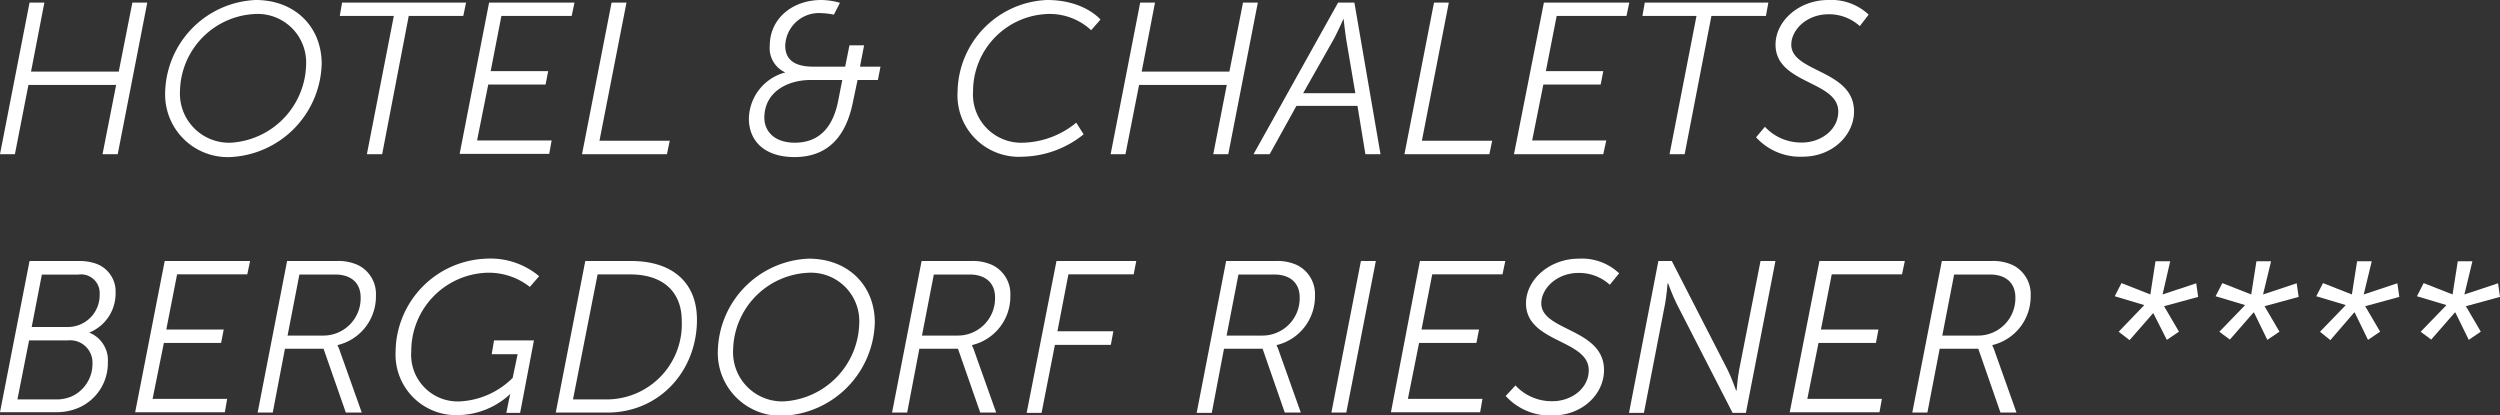 <svg xmlns="http://www.w3.org/2000/svg" viewBox="0 0 268.2 44.57"><rect x="0" y="0" width="268.2" height="44.57" fill="#333333" stroke="none"/><defs><style>.cls-1{fill:#fff;}</style></defs><title>bergdorf</title><g id="Ebene_2" data-name="Ebene 2"><g id="Ebene_1-2" data-name="Ebene 1"><path class="cls-1" d="M3.17.28H4.76L3.33,7.68h9.41L14.2.28h1.6L12.63,16.54H11l1.46-7.43H3.05L1.6,16.54H0Z"/><path class="cls-1" d="M27.43,0c4.21,0,7.08,2.87,7.08,6.85a10.29,10.29,0,0,1-9.79,10,6.72,6.72,0,0,1-7-7A10.15,10.15,0,0,1,27.43,0ZM24.75,15.31a8.59,8.59,0,0,0,8.09-8.39A5.2,5.2,0,0,0,27.41,1.5a8.44,8.44,0,0,0-8.1,8.24A5.27,5.27,0,0,0,24.75,15.31Z"/><path class="cls-1" d="M42.25,1.71h-5.8L36.7.28H50L49.7,1.71H43.85L41,16.54H39.36Z"/><path class="cls-1" d="M52.47.28h9.16l-.3,1.43H53.79L52.64,7.63h6.17l-.28,1.44H52.38l-1.2,6h8l-.26,1.44H49.31Z"/><path class="cls-1" d="M65.61.28h1.6L64.31,15.1h7.54l-.3,1.44H62.44Z"/><path class="cls-1" d="M84.25,7.77v0a2.85,2.85,0,0,1-1.67-2.86C82.58,2,85,0,88.11,0a7.66,7.66,0,0,1,2,.3l-.65,1.27a7.94,7.94,0,0,0-1.34-.16,3.62,3.62,0,0,0-3.88,3.47c0,1.06.46,2.27,3,2.27h3.43l.46-2.29h1.57l-.44,2.29h2.2l-.28,1.43H92L91.49,11c-.83,4.1-3.08,5.85-6.25,5.85s-4.9-1.68-4.9-4.14A5.23,5.23,0,0,1,84.25,7.77Zm1,7.54c2.31,0,4-1.27,4.65-4.39l.46-2.34H87C84.39,8.58,82,9.92,82,12.63,82,14.15,83.16,15.31,85.27,15.31Z"/><path class="cls-1" d="M112.33,0c4,0,5.73,2.1,5.73,2.1l-1,1.14a6.54,6.54,0,0,0-4.67-1.74,8.3,8.3,0,0,0-8,8.28,5.18,5.18,0,0,0,5.39,5.53,9.36,9.36,0,0,0,5.68-2.15l.79,1.25a10.74,10.74,0,0,1-6.52,2.4,6.59,6.59,0,0,1-7-7A10,10,0,0,1,112.33,0Z"/><path class="cls-1" d="M122.32.28h1.59l-1.43,7.4h9.41l1.46-7.4h1.59l-3.17,16.26h-1.61l1.45-7.43H122.2l-1.46,7.43h-1.59Z"/><path class="cls-1" d="M134.48,16.54,143.55.28h1.75l2.8,16.26h-1.62l-.85-5.18h-6.55l-2.87,5.18ZM145.4,10l-1-5.9c-.12-.76-.26-2.1-.26-2.1h0s-.6,1.34-1,2.1L139.8,10Z"/><path class="cls-1" d="M153.84.28h1.59L152.54,15.1h7.54l-.3,1.44h-9.11Z"/><path class="cls-1" d="M165.63.28h9.16l-.3,1.43H167l-1.16,5.92H172l-.28,1.44h-6.15l-1.2,6h7.95L172,16.54h-9.58Z"/><path class="cls-1" d="M182,1.71H176.2l.25-1.43h13.26l-.26,1.43H183.6l-2.87,14.83h-1.62Z"/><path class="cls-1" d="M189.34,13.6a5.28,5.28,0,0,0,4,1.69c1.92,0,3.87-1.3,3.87-3.33,0-3.31-6.73-2.92-6.73-7.17,0-2.52,2.49-4.79,5.66-4.79a5.85,5.85,0,0,1,4.33,1.57l-.95,1.23a4.91,4.91,0,0,0-3.35-1.27c-2.36,0-4,1.68-4,3.26,0,3,6.73,2.68,6.73,7.17,0,2.56-2.34,4.85-5.51,4.85a6.39,6.39,0,0,1-5-2.08Z"/><path class="cls-1" d="M3.17,28H8.4a5.38,5.38,0,0,1,1.94.3,3.16,3.16,0,0,1,2.06,3.12,4.51,4.51,0,0,1-2.83,4.26v0a3.19,3.19,0,0,1,2,3.2,5.21,5.21,0,0,1-3.22,4.9,5.94,5.94,0,0,1-2.31.44H0ZM6,42.85a4.12,4.12,0,0,0,1.68-.32A3.83,3.83,0,0,0,9.92,39a2.39,2.39,0,0,0-2.66-2.48H3.12L1.87,42.85Zm1.29-7.77a3.41,3.41,0,0,0,3.4-3.49,2,2,0,0,0-2.31-2.13H4.49L3.4,35.08Z"/><path class="cls-1" d="M17.67,28h9.16l-.3,1.43H19l-1.16,5.92H24l-.28,1.44H17.58l-1.21,6h8l-.25,1.44H14.5Z"/><path class="cls-1" d="M30.8,28h5.35a5,5,0,0,1,2.26.44,3.45,3.45,0,0,1,1.92,3.28,5.36,5.36,0,0,1-4.11,5.3v.05a4.7,4.7,0,0,1,.27.67l2.32,6.52H37.1l-2.39-6.85H30.57l-1.31,6.85H27.64Zm3.82,8a4,4,0,0,0,4.07-4.1c0-1.52-1-2.45-2.73-2.45H32.12L30.85,36Z"/><path class="cls-1" d="M52.17,27.75a8.12,8.12,0,0,1,5.67,1.88l-1,1.15a7.11,7.11,0,0,0-4.62-1.52,8.41,8.41,0,0,0-8.1,8.44,5,5,0,0,0,5.28,5.36A8.65,8.65,0,0,0,55,40.54L55.53,38H52.75L53,36.52h4.28L55.8,44.29H54.32L54.58,43c.07-.35.16-.69.16-.69h-.05a8.35,8.35,0,0,1-5.5,2.22,6.49,6.49,0,0,1-6.75-6.8A10.08,10.08,0,0,1,52.17,27.75Z"/><path class="cls-1" d="M62.79,28h4.92c4.38,0,7.06,2.27,7.06,6.31,0,5.46-4,9.95-9.62,9.95H59.62ZM65,42.85a8.07,8.07,0,0,0,8.14-8.41c0-3.22-2.1-5-5.52-5H64.11L61.47,42.85Z"/><path class="cls-1" d="M86.77,27.75c4.21,0,7.08,2.87,7.08,6.85a10.29,10.29,0,0,1-9.78,10,6.74,6.74,0,0,1-7.06-7A10.15,10.15,0,0,1,86.77,27.75ZM84.09,43.06a8.59,8.59,0,0,0,8.09-8.39,5.19,5.19,0,0,0-5.43-5.41,8.45,8.45,0,0,0-8.1,8.23A5.27,5.27,0,0,0,84.09,43.06Z"/><path class="cls-1" d="M98.87,28h5.34a5,5,0,0,1,2.26.44,3.45,3.45,0,0,1,1.92,3.28,5.35,5.35,0,0,1-4.11,5.3v.05a4.7,4.7,0,0,1,.27.67l2.32,6.52h-1.71l-2.39-6.85H98.63l-1.31,6.85H95.7Zm3.81,8a4,4,0,0,0,4.07-4.1c0-1.52-1-2.45-2.73-2.45h-3.84L98.91,36Z"/><path class="cls-1" d="M113.34,28h8.56l-.28,1.43h-7l-1.18,6.11h6L119.17,37h-6l-1.43,7.29h-1.6Z"/><path class="cls-1" d="M131.54,28h5.35a5,5,0,0,1,2.26.44,3.47,3.47,0,0,1,1.92,3.28,5.36,5.36,0,0,1-4.11,5.3v.05a4.7,4.7,0,0,1,.27.67l2.32,6.52h-1.72l-2.38-6.85h-4.14L130,44.29h-1.62Zm3.82,8a4,4,0,0,0,4.07-4.1c0-1.52-1-2.45-2.73-2.45h-3.84L131.59,36Z"/><path class="cls-1" d="M146,28h1.6l-3.17,16.26h-1.6Z"/><path class="cls-1" d="M152.33,28h9.16l-.3,1.43h-7.54l-1.15,5.92h6.17l-.28,1.44h-6.15l-1.2,6h8l-.25,1.44h-9.57Z"/><path class="cls-1" d="M162.58,41.35a5.29,5.29,0,0,0,4,1.69c1.92,0,3.86-1.3,3.86-3.33,0-3.31-6.73-2.92-6.73-7.17,0-2.52,2.5-4.79,5.67-4.79a5.81,5.81,0,0,1,4.32,1.57l-1,1.23a4.88,4.88,0,0,0-3.35-1.27c-2.36,0-4,1.69-4,3.26,0,3,6.73,2.68,6.73,7.17,0,2.57-2.33,4.86-5.5,4.86a6.41,6.41,0,0,1-5.05-2.09Z"/><path class="cls-1" d="M177.91,28h1.44l6,11.7c.41.81.9,2.2.9,2.2h.05s.11-1.34.27-2.2L188.87,28h1.6L187.3,44.29h-1.43l-6-11.7c-.41-.81-.92-2.2-.92-2.2h-.05s-.11,1.34-.27,2.2l-2.27,11.7h-1.6Z"/><path class="cls-1" d="M195.19,28h9.16l-.3,1.43h-7.54l-1.16,5.92h6.17l-.27,1.44h-6.16l-1.2,6h8l-.26,1.44H192Z"/><path class="cls-1" d="M208.32,28h5.35a5,5,0,0,1,2.26.44,3.47,3.47,0,0,1,1.92,3.28,5.36,5.36,0,0,1-4.11,5.3v.05a4.7,4.7,0,0,1,.27.67l2.32,6.52h-1.72l-2.38-6.85h-4.14l-1.32,6.85h-1.62Zm3.82,8a4,4,0,0,0,4.07-4.1c0-1.52-1-2.45-2.73-2.45h-3.84L208.37,36Z"/><path class="cls-1" d="M227.29,35.59,230,32.77v-.05l-3.13-.94.72-1.41,3.1,1.22.55-3.56h1.58L232,31.59l3.61-1.2.21,1.46-3.66,1v0l1.6,2.73-1.3.88L231,33.58h0l-2.54,2.91Z"/><path class="cls-1" d="M238.09,35.59l2.73-2.82v-.05l-3.13-.94.72-1.41,3.1,1.22.56-3.56h1.57l-.86,3.56,3.61-1.2.21,1.46-3.66,1v0l1.6,2.73-1.3.88-1.43-2.94h-.05l-2.54,2.91Z"/><path class="cls-1" d="M248.89,35.59l2.73-2.82v-.05l-3.13-.94.72-1.41,3.1,1.22.56-3.56h1.57l-.86,3.56,3.61-1.2.21,1.46-3.66,1v0l1.6,2.73-1.3.88-1.43-2.94h-.05L250,36.49Z"/><path class="cls-1" d="M259.69,35.59l2.73-2.82v-.05l-3.13-.94.72-1.41,3.1,1.22.56-3.56h1.57l-.86,3.56,3.61-1.2.21,1.46-3.66,1v0l1.6,2.73-1.29.88-1.44-2.94h-.05l-2.54,2.91Z"/></g></g></svg>